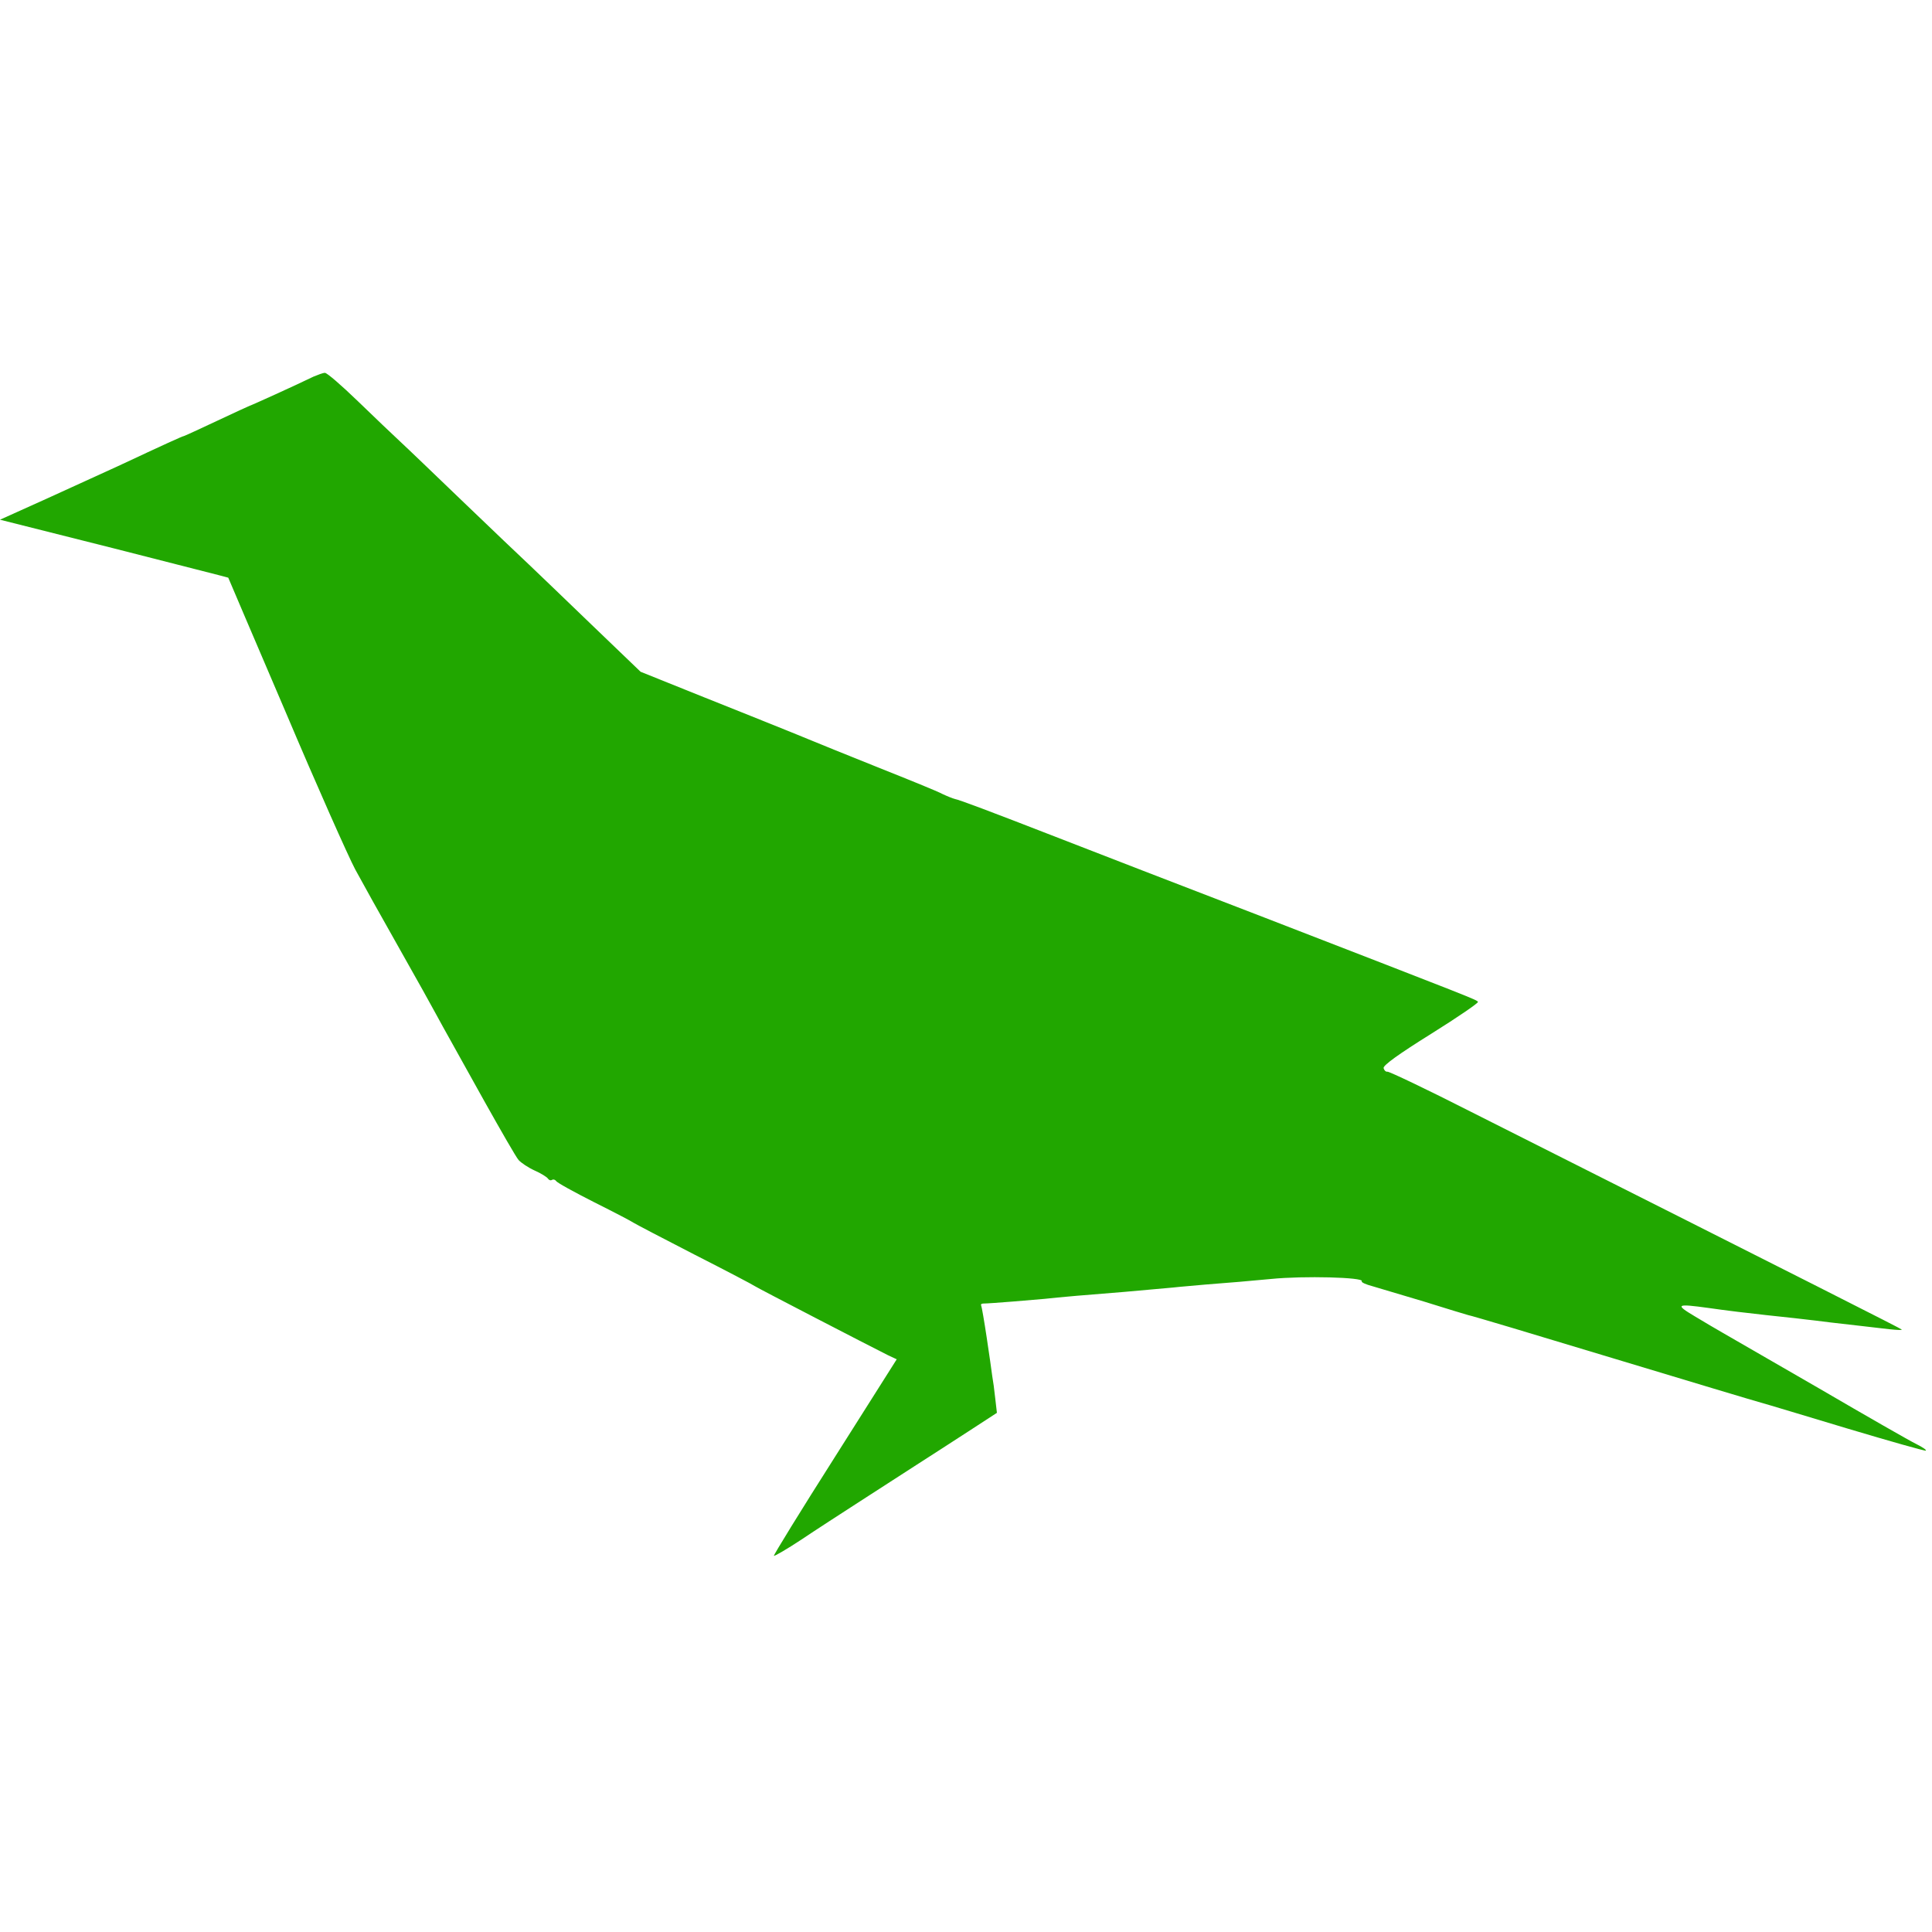 <?xml version="1.0" standalone="no"?>
<!DOCTYPE svg PUBLIC "-//W3C//DTD SVG 20010904//EN"
 "http://www.w3.org/TR/2001/REC-SVG-20010904/DTD/svg10.dtd">
<svg version="1.0" xmlns="http://www.w3.org/2000/svg"
 width="700pt" height="700pt" viewBox="0 0 700 700"
 preserveAspectRatio="xMidYMid meet">
<g transform="translate(0,700) scale(0.1,-0.1)"
fill="#21a700" stroke="none">
<path d="M1135 5635 c-68 -33 -227 -105 -230 -105 -1 0 -55 -25 -119 -55 -64
-30 -118 -55 -120 -55 -4 0 -68 -29 -241 -110 -44 -20 -158 -72 -252 -115
l-173 -78 413 -104 c226 -58 413 -105 414 -106 0 -1 94 -220 208 -487 113
-267 227 -523 252 -570 56 -102 56 -102 172 -308 51 -90 105 -187 120 -215 16
-29 37 -68 48 -87 11 -19 68 -123 128 -230 60 -107 115 -203 124 -213 9 -10
34 -27 58 -38 23 -10 45 -24 48 -29 4 -6 10 -8 15 -5 5 3 11 1 15 -4 3 -6 65
-40 138 -77 72 -36 137 -70 142 -74 6 -4 105 -56 220 -115 116 -59 215 -111
220 -115 10 -7 414 -216 482 -250 l32 -15 -224 -354 c-124 -195 -223 -356
-221 -358 2 -2 47 24 100 59 52 35 148 97 213 139 65 42 156 101 203 131 47
30 132 85 189 122 l103 67 -6 52 c-3 29 -8 66 -11 82 -2 17 -11 79 -20 139 -9
60 -18 112 -20 116 -2 4 1 7 8 7 23 0 192 14 222 17 17 2 68 7 115 11 151 12
197 16 350 30 25 3 79 7 120 11 101 8 141 11 235 20 119 12 337 6 329 -8 -3
-4 15 -12 38 -18 24 -7 108 -32 188 -56 80 -25 152 -47 160 -49 9 -1 243 -71
520 -155 278 -84 521 -157 540 -162 19 -5 161 -48 314 -94 154 -46 281 -82
284 -80 2 3 -13 13 -35 24 -21 10 -180 101 -353 202 -173 100 -331 191 -350
202 -19 11 -64 37 -100 59 -72 43 -67 46 50 30 61 -9 154 -20 210 -26 58 -6
157 -17 180 -20 23 -3 62 -8 170 -20 25 -3 68 -8 95 -11 28 -3 48 -4 45 -1 -4
4 -292 150 -1559 788 -161 82 -298 147 -304 146 -6 -1 -12 5 -14 13 -2 10 55
51 172 124 96 60 172 112 170 116 -5 8 -16 12 -775 306 -294 113 -627 242
-740 286 -265 103 -361 139 -380 143 -8 2 -28 10 -45 18 -16 9 -122 52 -235
97 -113 45 -218 88 -235 95 -16 7 -118 48 -225 91 -107 43 -241 96 -297 119
l-102 41 -176 169 c-97 94 -200 192 -228 219 -29 27 -135 128 -237 226 -102
98 -205 197 -230 220 -25 23 -94 89 -153 146 -59 57 -113 104 -120 103 -7 0
-25 -7 -42 -14z"/>
</g>
</svg>
